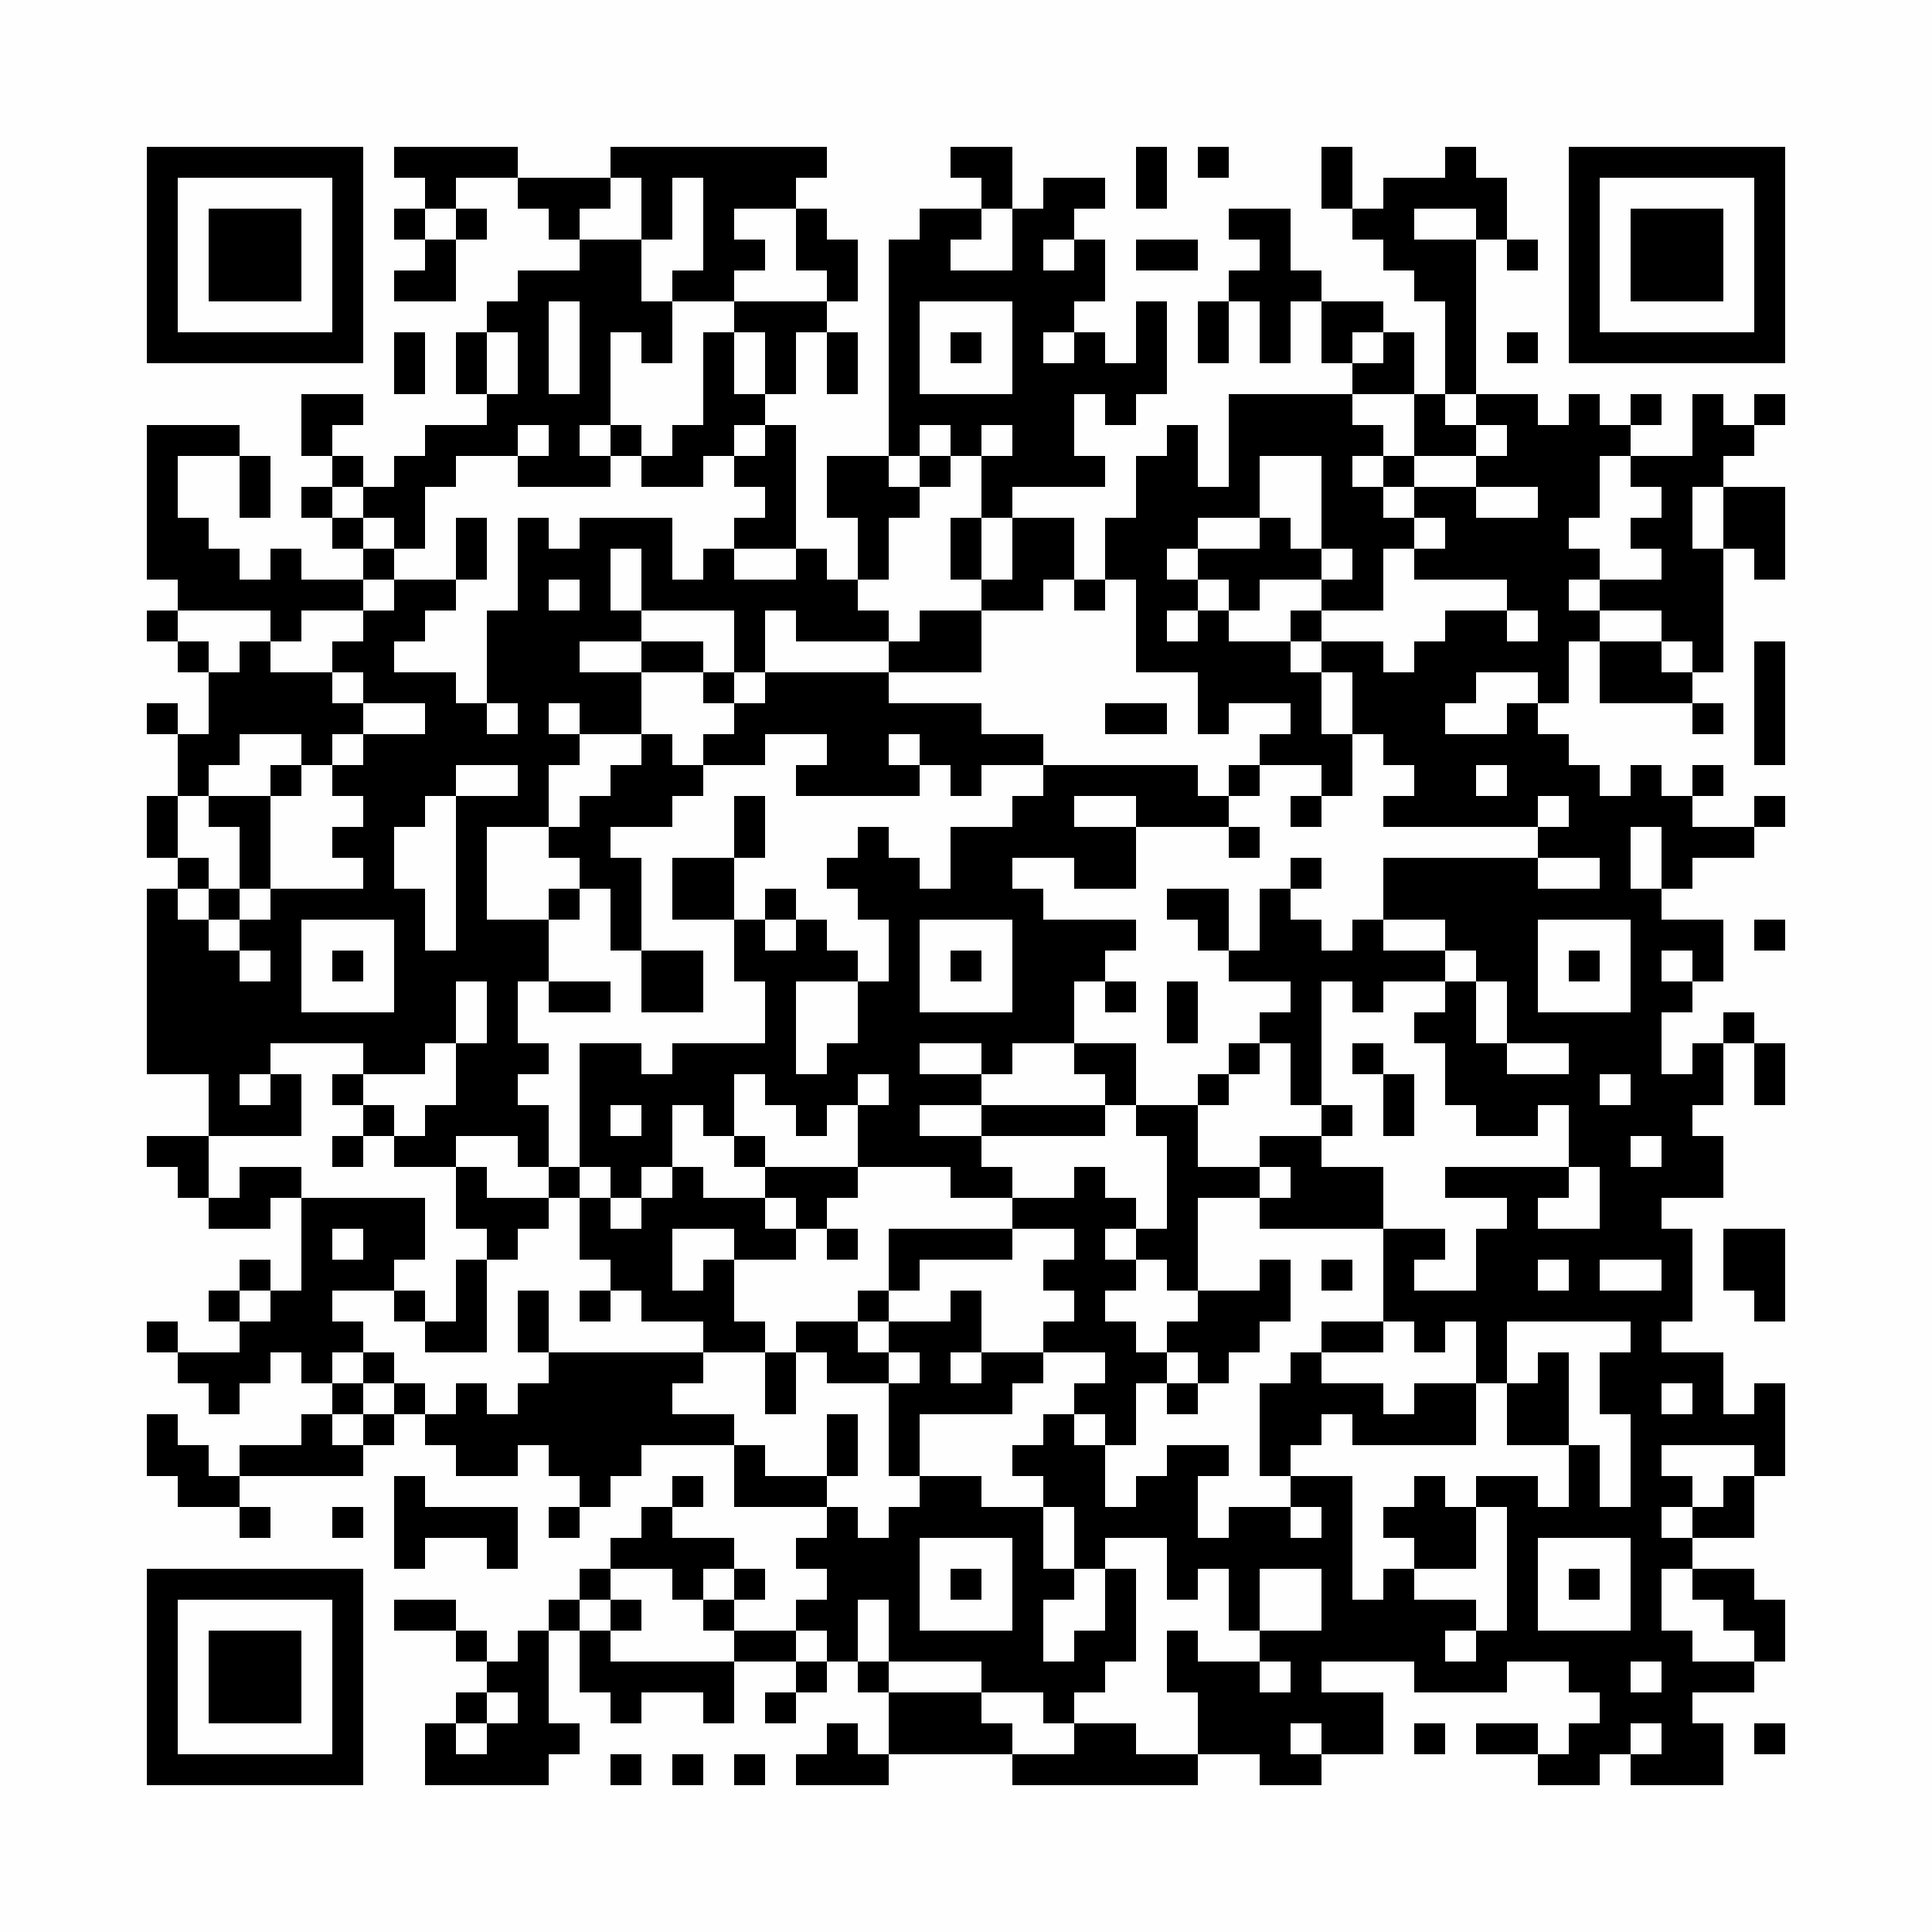 <?xml version="1.0" encoding="UTF-8"?>
<svg xmlns="http://www.w3.org/2000/svg" xmlns:xlink="http://www.w3.org/1999/xlink" version="1.1" width="500px" height="500px" viewBox="0 0 500 500"><defs><rect id="r0" width="8" height="8" fill="#000000"/></defs><rect x="0" y="0" width="500" height="500" fill="#fefefe"/><use x="38" y="38" xlink:href="#r0"/><use x="46" y="38" xlink:href="#r0"/><use x="54" y="38" xlink:href="#r0"/><use x="62" y="38" xlink:href="#r0"/><use x="70" y="38" xlink:href="#r0"/><use x="78" y="38" xlink:href="#r0"/><use x="86" y="38" xlink:href="#r0"/><use x="102" y="38" xlink:href="#r0"/><use x="110" y="38" xlink:href="#r0"/><use x="118" y="38" xlink:href="#r0"/><use x="126" y="38" xlink:href="#r0"/><use x="158" y="38" xlink:href="#r0"/><use x="166" y="38" xlink:href="#r0"/><use x="174" y="38" xlink:href="#r0"/><use x="182" y="38" xlink:href="#r0"/><use x="190" y="38" xlink:href="#r0"/><use x="198" y="38" xlink:href="#r0"/><use x="206" y="38" xlink:href="#r0"/><use x="246" y="38" xlink:href="#r0"/><use x="254" y="38" xlink:href="#r0"/><use x="294" y="38" xlink:href="#r0"/><use x="310" y="38" xlink:href="#r0"/><use x="342" y="38" xlink:href="#r0"/><use x="374" y="38" xlink:href="#r0"/><use x="406" y="38" xlink:href="#r0"/><use x="414" y="38" xlink:href="#r0"/><use x="422" y="38" xlink:href="#r0"/><use x="430" y="38" xlink:href="#r0"/><use x="438" y="38" xlink:href="#r0"/><use x="446" y="38" xlink:href="#r0"/><use x="454" y="38" xlink:href="#r0"/><use x="38" y="46" xlink:href="#r0"/><use x="86" y="46" xlink:href="#r0"/><use x="110" y="46" xlink:href="#r0"/><use x="134" y="46" xlink:href="#r0"/><use x="142" y="46" xlink:href="#r0"/><use x="150" y="46" xlink:href="#r0"/><use x="166" y="46" xlink:href="#r0"/><use x="182" y="46" xlink:href="#r0"/><use x="190" y="46" xlink:href="#r0"/><use x="198" y="46" xlink:href="#r0"/><use x="254" y="46" xlink:href="#r0"/><use x="270" y="46" xlink:href="#r0"/><use x="278" y="46" xlink:href="#r0"/><use x="294" y="46" xlink:href="#r0"/><use x="342" y="46" xlink:href="#r0"/><use x="358" y="46" xlink:href="#r0"/><use x="366" y="46" xlink:href="#r0"/><use x="374" y="46" xlink:href="#r0"/><use x="382" y="46" xlink:href="#r0"/><use x="406" y="46" xlink:href="#r0"/><use x="454" y="46" xlink:href="#r0"/><use x="38" y="54" xlink:href="#r0"/><use x="54" y="54" xlink:href="#r0"/><use x="62" y="54" xlink:href="#r0"/><use x="70" y="54" xlink:href="#r0"/><use x="86" y="54" xlink:href="#r0"/><use x="102" y="54" xlink:href="#r0"/><use x="118" y="54" xlink:href="#r0"/><use x="142" y="54" xlink:href="#r0"/><use x="166" y="54" xlink:href="#r0"/><use x="182" y="54" xlink:href="#r0"/><use x="206" y="54" xlink:href="#r0"/><use x="238" y="54" xlink:href="#r0"/><use x="246" y="54" xlink:href="#r0"/><use x="262" y="54" xlink:href="#r0"/><use x="270" y="54" xlink:href="#r0"/><use x="318" y="54" xlink:href="#r0"/><use x="326" y="54" xlink:href="#r0"/><use x="350" y="54" xlink:href="#r0"/><use x="358" y="54" xlink:href="#r0"/><use x="382" y="54" xlink:href="#r0"/><use x="406" y="54" xlink:href="#r0"/><use x="422" y="54" xlink:href="#r0"/><use x="430" y="54" xlink:href="#r0"/><use x="438" y="54" xlink:href="#r0"/><use x="454" y="54" xlink:href="#r0"/><use x="38" y="62" xlink:href="#r0"/><use x="54" y="62" xlink:href="#r0"/><use x="62" y="62" xlink:href="#r0"/><use x="70" y="62" xlink:href="#r0"/><use x="86" y="62" xlink:href="#r0"/><use x="110" y="62" xlink:href="#r0"/><use x="150" y="62" xlink:href="#r0"/><use x="158" y="62" xlink:href="#r0"/><use x="182" y="62" xlink:href="#r0"/><use x="190" y="62" xlink:href="#r0"/><use x="206" y="62" xlink:href="#r0"/><use x="214" y="62" xlink:href="#r0"/><use x="230" y="62" xlink:href="#r0"/><use x="238" y="62" xlink:href="#r0"/><use x="262" y="62" xlink:href="#r0"/><use x="278" y="62" xlink:href="#r0"/><use x="294" y="62" xlink:href="#r0"/><use x="302" y="62" xlink:href="#r0"/><use x="326" y="62" xlink:href="#r0"/><use x="358" y="62" xlink:href="#r0"/><use x="366" y="62" xlink:href="#r0"/><use x="374" y="62" xlink:href="#r0"/><use x="390" y="62" xlink:href="#r0"/><use x="406" y="62" xlink:href="#r0"/><use x="422" y="62" xlink:href="#r0"/><use x="430" y="62" xlink:href="#r0"/><use x="438" y="62" xlink:href="#r0"/><use x="454" y="62" xlink:href="#r0"/><use x="38" y="70" xlink:href="#r0"/><use x="54" y="70" xlink:href="#r0"/><use x="62" y="70" xlink:href="#r0"/><use x="70" y="70" xlink:href="#r0"/><use x="86" y="70" xlink:href="#r0"/><use x="102" y="70" xlink:href="#r0"/><use x="110" y="70" xlink:href="#r0"/><use x="134" y="70" xlink:href="#r0"/><use x="142" y="70" xlink:href="#r0"/><use x="150" y="70" xlink:href="#r0"/><use x="158" y="70" xlink:href="#r0"/><use x="174" y="70" xlink:href="#r0"/><use x="182" y="70" xlink:href="#r0"/><use x="214" y="70" xlink:href="#r0"/><use x="230" y="70" xlink:href="#r0"/><use x="238" y="70" xlink:href="#r0"/><use x="246" y="70" xlink:href="#r0"/><use x="254" y="70" xlink:href="#r0"/><use x="262" y="70" xlink:href="#r0"/><use x="270" y="70" xlink:href="#r0"/><use x="278" y="70" xlink:href="#r0"/><use x="318" y="70" xlink:href="#r0"/><use x="326" y="70" xlink:href="#r0"/><use x="334" y="70" xlink:href="#r0"/><use x="366" y="70" xlink:href="#r0"/><use x="374" y="70" xlink:href="#r0"/><use x="406" y="70" xlink:href="#r0"/><use x="422" y="70" xlink:href="#r0"/><use x="430" y="70" xlink:href="#r0"/><use x="438" y="70" xlink:href="#r0"/><use x="454" y="70" xlink:href="#r0"/><use x="38" y="78" xlink:href="#r0"/><use x="86" y="78" xlink:href="#r0"/><use x="126" y="78" xlink:href="#r0"/><use x="134" y="78" xlink:href="#r0"/><use x="150" y="78" xlink:href="#r0"/><use x="158" y="78" xlink:href="#r0"/><use x="166" y="78" xlink:href="#r0"/><use x="190" y="78" xlink:href="#r0"/><use x="198" y="78" xlink:href="#r0"/><use x="206" y="78" xlink:href="#r0"/><use x="230" y="78" xlink:href="#r0"/><use x="262" y="78" xlink:href="#r0"/><use x="270" y="78" xlink:href="#r0"/><use x="294" y="78" xlink:href="#r0"/><use x="310" y="78" xlink:href="#r0"/><use x="326" y="78" xlink:href="#r0"/><use x="342" y="78" xlink:href="#r0"/><use x="350" y="78" xlink:href="#r0"/><use x="374" y="78" xlink:href="#r0"/><use x="406" y="78" xlink:href="#r0"/><use x="454" y="78" xlink:href="#r0"/><use x="38" y="86" xlink:href="#r0"/><use x="46" y="86" xlink:href="#r0"/><use x="54" y="86" xlink:href="#r0"/><use x="62" y="86" xlink:href="#r0"/><use x="70" y="86" xlink:href="#r0"/><use x="78" y="86" xlink:href="#r0"/><use x="86" y="86" xlink:href="#r0"/><use x="102" y="86" xlink:href="#r0"/><use x="118" y="86" xlink:href="#r0"/><use x="134" y="86" xlink:href="#r0"/><use x="150" y="86" xlink:href="#r0"/><use x="166" y="86" xlink:href="#r0"/><use x="182" y="86" xlink:href="#r0"/><use x="198" y="86" xlink:href="#r0"/><use x="214" y="86" xlink:href="#r0"/><use x="230" y="86" xlink:href="#r0"/><use x="246" y="86" xlink:href="#r0"/><use x="262" y="86" xlink:href="#r0"/><use x="278" y="86" xlink:href="#r0"/><use x="294" y="86" xlink:href="#r0"/><use x="310" y="86" xlink:href="#r0"/><use x="326" y="86" xlink:href="#r0"/><use x="342" y="86" xlink:href="#r0"/><use x="358" y="86" xlink:href="#r0"/><use x="374" y="86" xlink:href="#r0"/><use x="390" y="86" xlink:href="#r0"/><use x="406" y="86" xlink:href="#r0"/><use x="414" y="86" xlink:href="#r0"/><use x="422" y="86" xlink:href="#r0"/><use x="430" y="86" xlink:href="#r0"/><use x="438" y="86" xlink:href="#r0"/><use x="446" y="86" xlink:href="#r0"/><use x="454" y="86" xlink:href="#r0"/><use x="102" y="94" xlink:href="#r0"/><use x="118" y="94" xlink:href="#r0"/><use x="134" y="94" xlink:href="#r0"/><use x="150" y="94" xlink:href="#r0"/><use x="182" y="94" xlink:href="#r0"/><use x="198" y="94" xlink:href="#r0"/><use x="214" y="94" xlink:href="#r0"/><use x="230" y="94" xlink:href="#r0"/><use x="262" y="94" xlink:href="#r0"/><use x="270" y="94" xlink:href="#r0"/><use x="278" y="94" xlink:href="#r0"/><use x="286" y="94" xlink:href="#r0"/><use x="294" y="94" xlink:href="#r0"/><use x="350" y="94" xlink:href="#r0"/><use x="358" y="94" xlink:href="#r0"/><use x="374" y="94" xlink:href="#r0"/><use x="78" y="102" xlink:href="#r0"/><use x="86" y="102" xlink:href="#r0"/><use x="126" y="102" xlink:href="#r0"/><use x="134" y="102" xlink:href="#r0"/><use x="142" y="102" xlink:href="#r0"/><use x="150" y="102" xlink:href="#r0"/><use x="182" y="102" xlink:href="#r0"/><use x="190" y="102" xlink:href="#r0"/><use x="230" y="102" xlink:href="#r0"/><use x="238" y="102" xlink:href="#r0"/><use x="246" y="102" xlink:href="#r0"/><use x="254" y="102" xlink:href="#r0"/><use x="262" y="102" xlink:href="#r0"/><use x="270" y="102" xlink:href="#r0"/><use x="286" y="102" xlink:href="#r0"/><use x="318" y="102" xlink:href="#r0"/><use x="326" y="102" xlink:href="#r0"/><use x="334" y="102" xlink:href="#r0"/><use x="342" y="102" xlink:href="#r0"/><use x="366" y="102" xlink:href="#r0"/><use x="382" y="102" xlink:href="#r0"/><use x="390" y="102" xlink:href="#r0"/><use x="406" y="102" xlink:href="#r0"/><use x="422" y="102" xlink:href="#r0"/><use x="438" y="102" xlink:href="#r0"/><use x="454" y="102" xlink:href="#r0"/><use x="38" y="110" xlink:href="#r0"/><use x="46" y="110" xlink:href="#r0"/><use x="54" y="110" xlink:href="#r0"/><use x="78" y="110" xlink:href="#r0"/><use x="110" y="110" xlink:href="#r0"/><use x="118" y="110" xlink:href="#r0"/><use x="126" y="110" xlink:href="#r0"/><use x="142" y="110" xlink:href="#r0"/><use x="158" y="110" xlink:href="#r0"/><use x="174" y="110" xlink:href="#r0"/><use x="182" y="110" xlink:href="#r0"/><use x="198" y="110" xlink:href="#r0"/><use x="230" y="110" xlink:href="#r0"/><use x="246" y="110" xlink:href="#r0"/><use x="262" y="110" xlink:href="#r0"/><use x="270" y="110" xlink:href="#r0"/><use x="302" y="110" xlink:href="#r0"/><use x="318" y="110" xlink:href="#r0"/><use x="326" y="110" xlink:href="#r0"/><use x="334" y="110" xlink:href="#r0"/><use x="342" y="110" xlink:href="#r0"/><use x="350" y="110" xlink:href="#r0"/><use x="366" y="110" xlink:href="#r0"/><use x="374" y="110" xlink:href="#r0"/><use x="390" y="110" xlink:href="#r0"/><use x="398" y="110" xlink:href="#r0"/><use x="406" y="110" xlink:href="#r0"/><use x="414" y="110" xlink:href="#r0"/><use x="438" y="110" xlink:href="#r0"/><use x="446" y="110" xlink:href="#r0"/><use x="38" y="118" xlink:href="#r0"/><use x="62" y="118" xlink:href="#r0"/><use x="86" y="118" xlink:href="#r0"/><use x="102" y="118" xlink:href="#r0"/><use x="110" y="118" xlink:href="#r0"/><use x="134" y="118" xlink:href="#r0"/><use x="142" y="118" xlink:href="#r0"/><use x="150" y="118" xlink:href="#r0"/><use x="166" y="118" xlink:href="#r0"/><use x="174" y="118" xlink:href="#r0"/><use x="190" y="118" xlink:href="#r0"/><use x="198" y="118" xlink:href="#r0"/><use x="214" y="118" xlink:href="#r0"/><use x="222" y="118" xlink:href="#r0"/><use x="238" y="118" xlink:href="#r0"/><use x="254" y="118" xlink:href="#r0"/><use x="262" y="118" xlink:href="#r0"/><use x="270" y="118" xlink:href="#r0"/><use x="278" y="118" xlink:href="#r0"/><use x="294" y="118" xlink:href="#r0"/><use x="302" y="118" xlink:href="#r0"/><use x="318" y="118" xlink:href="#r0"/><use x="342" y="118" xlink:href="#r0"/><use x="358" y="118" xlink:href="#r0"/><use x="382" y="118" xlink:href="#r0"/><use x="390" y="118" xlink:href="#r0"/><use x="398" y="118" xlink:href="#r0"/><use x="406" y="118" xlink:href="#r0"/><use x="422" y="118" xlink:href="#r0"/><use x="430" y="118" xlink:href="#r0"/><use x="438" y="118" xlink:href="#r0"/><use x="38" y="126" xlink:href="#r0"/><use x="62" y="126" xlink:href="#r0"/><use x="78" y="126" xlink:href="#r0"/><use x="94" y="126" xlink:href="#r0"/><use x="102" y="126" xlink:href="#r0"/><use x="198" y="126" xlink:href="#r0"/><use x="214" y="126" xlink:href="#r0"/><use x="222" y="126" xlink:href="#r0"/><use x="230" y="126" xlink:href="#r0"/><use x="254" y="126" xlink:href="#r0"/><use x="294" y="126" xlink:href="#r0"/><use x="302" y="126" xlink:href="#r0"/><use x="310" y="126" xlink:href="#r0"/><use x="318" y="126" xlink:href="#r0"/><use x="342" y="126" xlink:href="#r0"/><use x="350" y="126" xlink:href="#r0"/><use x="366" y="126" xlink:href="#r0"/><use x="374" y="126" xlink:href="#r0"/><use x="398" y="126" xlink:href="#r0"/><use x="406" y="126" xlink:href="#r0"/><use x="430" y="126" xlink:href="#r0"/><use x="446" y="126" xlink:href="#r0"/><use x="454" y="126" xlink:href="#r0"/><use x="38" y="134" xlink:href="#r0"/><use x="46" y="134" xlink:href="#r0"/><use x="86" y="134" xlink:href="#r0"/><use x="102" y="134" xlink:href="#r0"/><use x="118" y="134" xlink:href="#r0"/><use x="134" y="134" xlink:href="#r0"/><use x="150" y="134" xlink:href="#r0"/><use x="158" y="134" xlink:href="#r0"/><use x="166" y="134" xlink:href="#r0"/><use x="190" y="134" xlink:href="#r0"/><use x="198" y="134" xlink:href="#r0"/><use x="222" y="134" xlink:href="#r0"/><use x="246" y="134" xlink:href="#r0"/><use x="262" y="134" xlink:href="#r0"/><use x="270" y="134" xlink:href="#r0"/><use x="286" y="134" xlink:href="#r0"/><use x="294" y="134" xlink:href="#r0"/><use x="302" y="134" xlink:href="#r0"/><use x="326" y="134" xlink:href="#r0"/><use x="342" y="134" xlink:href="#r0"/><use x="350" y="134" xlink:href="#r0"/><use x="358" y="134" xlink:href="#r0"/><use x="374" y="134" xlink:href="#r0"/><use x="382" y="134" xlink:href="#r0"/><use x="390" y="134" xlink:href="#r0"/><use x="398" y="134" xlink:href="#r0"/><use x="422" y="134" xlink:href="#r0"/><use x="430" y="134" xlink:href="#r0"/><use x="446" y="134" xlink:href="#r0"/><use x="454" y="134" xlink:href="#r0"/><use x="38" y="142" xlink:href="#r0"/><use x="46" y="142" xlink:href="#r0"/><use x="54" y="142" xlink:href="#r0"/><use x="70" y="142" xlink:href="#r0"/><use x="94" y="142" xlink:href="#r0"/><use x="118" y="142" xlink:href="#r0"/><use x="134" y="142" xlink:href="#r0"/><use x="142" y="142" xlink:href="#r0"/><use x="150" y="142" xlink:href="#r0"/><use x="166" y="142" xlink:href="#r0"/><use x="182" y="142" xlink:href="#r0"/><use x="206" y="142" xlink:href="#r0"/><use x="222" y="142" xlink:href="#r0"/><use x="246" y="142" xlink:href="#r0"/><use x="262" y="142" xlink:href="#r0"/><use x="270" y="142" xlink:href="#r0"/><use x="286" y="142" xlink:href="#r0"/><use x="294" y="142" xlink:href="#r0"/><use x="310" y="142" xlink:href="#r0"/><use x="318" y="142" xlink:href="#r0"/><use x="326" y="142" xlink:href="#r0"/><use x="334" y="142" xlink:href="#r0"/><use x="350" y="142" xlink:href="#r0"/><use x="366" y="142" xlink:href="#r0"/><use x="374" y="142" xlink:href="#r0"/><use x="382" y="142" xlink:href="#r0"/><use x="390" y="142" xlink:href="#r0"/><use x="398" y="142" xlink:href="#r0"/><use x="406" y="142" xlink:href="#r0"/><use x="430" y="142" xlink:href="#r0"/><use x="438" y="142" xlink:href="#r0"/><use x="454" y="142" xlink:href="#r0"/><use x="46" y="150" xlink:href="#r0"/><use x="54" y="150" xlink:href="#r0"/><use x="62" y="150" xlink:href="#r0"/><use x="70" y="150" xlink:href="#r0"/><use x="78" y="150" xlink:href="#r0"/><use x="86" y="150" xlink:href="#r0"/><use x="102" y="150" xlink:href="#r0"/><use x="110" y="150" xlink:href="#r0"/><use x="134" y="150" xlink:href="#r0"/><use x="150" y="150" xlink:href="#r0"/><use x="166" y="150" xlink:href="#r0"/><use x="174" y="150" xlink:href="#r0"/><use x="182" y="150" xlink:href="#r0"/><use x="190" y="150" xlink:href="#r0"/><use x="198" y="150" xlink:href="#r0"/><use x="206" y="150" xlink:href="#r0"/><use x="214" y="150" xlink:href="#r0"/><use x="254" y="150" xlink:href="#r0"/><use x="262" y="150" xlink:href="#r0"/><use x="278" y="150" xlink:href="#r0"/><use x="294" y="150" xlink:href="#r0"/><use x="302" y="150" xlink:href="#r0"/><use x="318" y="150" xlink:href="#r0"/><use x="342" y="150" xlink:href="#r0"/><use x="350" y="150" xlink:href="#r0"/><use x="390" y="150" xlink:href="#r0"/><use x="398" y="150" xlink:href="#r0"/><use x="414" y="150" xlink:href="#r0"/><use x="422" y="150" xlink:href="#r0"/><use x="430" y="150" xlink:href="#r0"/><use x="438" y="150" xlink:href="#r0"/><use x="38" y="158" xlink:href="#r0"/><use x="70" y="158" xlink:href="#r0"/><use x="94" y="158" xlink:href="#r0"/><use x="102" y="158" xlink:href="#r0"/><use x="126" y="158" xlink:href="#r0"/><use x="134" y="158" xlink:href="#r0"/><use x="142" y="158" xlink:href="#r0"/><use x="150" y="158" xlink:href="#r0"/><use x="158" y="158" xlink:href="#r0"/><use x="190" y="158" xlink:href="#r0"/><use x="206" y="158" xlink:href="#r0"/><use x="214" y="158" xlink:href="#r0"/><use x="222" y="158" xlink:href="#r0"/><use x="238" y="158" xlink:href="#r0"/><use x="246" y="158" xlink:href="#r0"/><use x="294" y="158" xlink:href="#r0"/><use x="310" y="158" xlink:href="#r0"/><use x="334" y="158" xlink:href="#r0"/><use x="374" y="158" xlink:href="#r0"/><use x="382" y="158" xlink:href="#r0"/><use x="398" y="158" xlink:href="#r0"/><use x="406" y="158" xlink:href="#r0"/><use x="430" y="158" xlink:href="#r0"/><use x="438" y="158" xlink:href="#r0"/><use x="46" y="166" xlink:href="#r0"/><use x="62" y="166" xlink:href="#r0"/><use x="86" y="166" xlink:href="#r0"/><use x="94" y="166" xlink:href="#r0"/><use x="126" y="166" xlink:href="#r0"/><use x="134" y="166" xlink:href="#r0"/><use x="142" y="166" xlink:href="#r0"/><use x="166" y="166" xlink:href="#r0"/><use x="174" y="166" xlink:href="#r0"/><use x="190" y="166" xlink:href="#r0"/><use x="230" y="166" xlink:href="#r0"/><use x="238" y="166" xlink:href="#r0"/><use x="246" y="166" xlink:href="#r0"/><use x="294" y="166" xlink:href="#r0"/><use x="302" y="166" xlink:href="#r0"/><use x="310" y="166" xlink:href="#r0"/><use x="318" y="166" xlink:href="#r0"/><use x="326" y="166" xlink:href="#r0"/><use x="342" y="166" xlink:href="#r0"/><use x="350" y="166" xlink:href="#r0"/><use x="366" y="166" xlink:href="#r0"/><use x="374" y="166" xlink:href="#r0"/><use x="382" y="166" xlink:href="#r0"/><use x="390" y="166" xlink:href="#r0"/><use x="398" y="166" xlink:href="#r0"/><use x="414" y="166" xlink:href="#r0"/><use x="422" y="166" xlink:href="#r0"/><use x="438" y="166" xlink:href="#r0"/><use x="454" y="166" xlink:href="#r0"/><use x="54" y="174" xlink:href="#r0"/><use x="62" y="174" xlink:href="#r0"/><use x="70" y="174" xlink:href="#r0"/><use x="78" y="174" xlink:href="#r0"/><use x="94" y="174" xlink:href="#r0"/><use x="102" y="174" xlink:href="#r0"/><use x="110" y="174" xlink:href="#r0"/><use x="126" y="174" xlink:href="#r0"/><use x="134" y="174" xlink:href="#r0"/><use x="142" y="174" xlink:href="#r0"/><use x="150" y="174" xlink:href="#r0"/><use x="158" y="174" xlink:href="#r0"/><use x="182" y="174" xlink:href="#r0"/><use x="198" y="174" xlink:href="#r0"/><use x="206" y="174" xlink:href="#r0"/><use x="214" y="174" xlink:href="#r0"/><use x="222" y="174" xlink:href="#r0"/><use x="310" y="174" xlink:href="#r0"/><use x="318" y="174" xlink:href="#r0"/><use x="326" y="174" xlink:href="#r0"/><use x="334" y="174" xlink:href="#r0"/><use x="350" y="174" xlink:href="#r0"/><use x="358" y="174" xlink:href="#r0"/><use x="366" y="174" xlink:href="#r0"/><use x="374" y="174" xlink:href="#r0"/><use x="398" y="174" xlink:href="#r0"/><use x="414" y="174" xlink:href="#r0"/><use x="422" y="174" xlink:href="#r0"/><use x="430" y="174" xlink:href="#r0"/><use x="454" y="174" xlink:href="#r0"/><use x="38" y="182" xlink:href="#r0"/><use x="54" y="182" xlink:href="#r0"/><use x="62" y="182" xlink:href="#r0"/><use x="70" y="182" xlink:href="#r0"/><use x="78" y="182" xlink:href="#r0"/><use x="86" y="182" xlink:href="#r0"/><use x="110" y="182" xlink:href="#r0"/><use x="118" y="182" xlink:href="#r0"/><use x="134" y="182" xlink:href="#r0"/><use x="150" y="182" xlink:href="#r0"/><use x="158" y="182" xlink:href="#r0"/><use x="190" y="182" xlink:href="#r0"/><use x="198" y="182" xlink:href="#r0"/><use x="206" y="182" xlink:href="#r0"/><use x="214" y="182" xlink:href="#r0"/><use x="222" y="182" xlink:href="#r0"/><use x="230" y="182" xlink:href="#r0"/><use x="238" y="182" xlink:href="#r0"/><use x="246" y="182" xlink:href="#r0"/><use x="286" y="182" xlink:href="#r0"/><use x="294" y="182" xlink:href="#r0"/><use x="310" y="182" xlink:href="#r0"/><use x="334" y="182" xlink:href="#r0"/><use x="350" y="182" xlink:href="#r0"/><use x="358" y="182" xlink:href="#r0"/><use x="366" y="182" xlink:href="#r0"/><use x="390" y="182" xlink:href="#r0"/><use x="438" y="182" xlink:href="#r0"/><use x="454" y="182" xlink:href="#r0"/><use x="46" y="190" xlink:href="#r0"/><use x="54" y="190" xlink:href="#r0"/><use x="78" y="190" xlink:href="#r0"/><use x="94" y="190" xlink:href="#r0"/><use x="102" y="190" xlink:href="#r0"/><use x="110" y="190" xlink:href="#r0"/><use x="118" y="190" xlink:href="#r0"/><use x="126" y="190" xlink:href="#r0"/><use x="134" y="190" xlink:href="#r0"/><use x="142" y="190" xlink:href="#r0"/><use x="166" y="190" xlink:href="#r0"/><use x="182" y="190" xlink:href="#r0"/><use x="190" y="190" xlink:href="#r0"/><use x="214" y="190" xlink:href="#r0"/><use x="222" y="190" xlink:href="#r0"/><use x="238" y="190" xlink:href="#r0"/><use x="246" y="190" xlink:href="#r0"/><use x="254" y="190" xlink:href="#r0"/><use x="262" y="190" xlink:href="#r0"/><use x="326" y="190" xlink:href="#r0"/><use x="334" y="190" xlink:href="#r0"/><use x="342" y="190" xlink:href="#r0"/><use x="358" y="190" xlink:href="#r0"/><use x="366" y="190" xlink:href="#r0"/><use x="374" y="190" xlink:href="#r0"/><use x="382" y="190" xlink:href="#r0"/><use x="390" y="190" xlink:href="#r0"/><use x="398" y="190" xlink:href="#r0"/><use x="454" y="190" xlink:href="#r0"/><use x="46" y="198" xlink:href="#r0"/><use x="70" y="198" xlink:href="#r0"/><use x="86" y="198" xlink:href="#r0"/><use x="94" y="198" xlink:href="#r0"/><use x="102" y="198" xlink:href="#r0"/><use x="110" y="198" xlink:href="#r0"/><use x="134" y="198" xlink:href="#r0"/><use x="158" y="198" xlink:href="#r0"/><use x="166" y="198" xlink:href="#r0"/><use x="174" y="198" xlink:href="#r0"/><use x="206" y="198" xlink:href="#r0"/><use x="214" y="198" xlink:href="#r0"/><use x="222" y="198" xlink:href="#r0"/><use x="230" y="198" xlink:href="#r0"/><use x="246" y="198" xlink:href="#r0"/><use x="270" y="198" xlink:href="#r0"/><use x="278" y="198" xlink:href="#r0"/><use x="286" y="198" xlink:href="#r0"/><use x="294" y="198" xlink:href="#r0"/><use x="302" y="198" xlink:href="#r0"/><use x="318" y="198" xlink:href="#r0"/><use x="342" y="198" xlink:href="#r0"/><use x="366" y="198" xlink:href="#r0"/><use x="374" y="198" xlink:href="#r0"/><use x="390" y="198" xlink:href="#r0"/><use x="398" y="198" xlink:href="#r0"/><use x="406" y="198" xlink:href="#r0"/><use x="422" y="198" xlink:href="#r0"/><use x="438" y="198" xlink:href="#r0"/><use x="38" y="206" xlink:href="#r0"/><use x="54" y="206" xlink:href="#r0"/><use x="62" y="206" xlink:href="#r0"/><use x="94" y="206" xlink:href="#r0"/><use x="102" y="206" xlink:href="#r0"/><use x="118" y="206" xlink:href="#r0"/><use x="126" y="206" xlink:href="#r0"/><use x="134" y="206" xlink:href="#r0"/><use x="150" y="206" xlink:href="#r0"/><use x="158" y="206" xlink:href="#r0"/><use x="166" y="206" xlink:href="#r0"/><use x="190" y="206" xlink:href="#r0"/><use x="262" y="206" xlink:href="#r0"/><use x="270" y="206" xlink:href="#r0"/><use x="294" y="206" xlink:href="#r0"/><use x="302" y="206" xlink:href="#r0"/><use x="310" y="206" xlink:href="#r0"/><use x="334" y="206" xlink:href="#r0"/><use x="358" y="206" xlink:href="#r0"/><use x="366" y="206" xlink:href="#r0"/><use x="374" y="206" xlink:href="#r0"/><use x="382" y="206" xlink:href="#r0"/><use x="390" y="206" xlink:href="#r0"/><use x="406" y="206" xlink:href="#r0"/><use x="414" y="206" xlink:href="#r0"/><use x="422" y="206" xlink:href="#r0"/><use x="430" y="206" xlink:href="#r0"/><use x="454" y="206" xlink:href="#r0"/><use x="38" y="214" xlink:href="#r0"/><use x="62" y="214" xlink:href="#r0"/><use x="86" y="214" xlink:href="#r0"/><use x="94" y="214" xlink:href="#r0"/><use x="118" y="214" xlink:href="#r0"/><use x="142" y="214" xlink:href="#r0"/><use x="150" y="214" xlink:href="#r0"/><use x="190" y="214" xlink:href="#r0"/><use x="222" y="214" xlink:href="#r0"/><use x="246" y="214" xlink:href="#r0"/><use x="254" y="214" xlink:href="#r0"/><use x="262" y="214" xlink:href="#r0"/><use x="270" y="214" xlink:href="#r0"/><use x="278" y="214" xlink:href="#r0"/><use x="286" y="214" xlink:href="#r0"/><use x="318" y="214" xlink:href="#r0"/><use x="398" y="214" xlink:href="#r0"/><use x="406" y="214" xlink:href="#r0"/><use x="414" y="214" xlink:href="#r0"/><use x="430" y="214" xlink:href="#r0"/><use x="438" y="214" xlink:href="#r0"/><use x="446" y="214" xlink:href="#r0"/><use x="46" y="222" xlink:href="#r0"/><use x="62" y="222" xlink:href="#r0"/><use x="94" y="222" xlink:href="#r0"/><use x="118" y="222" xlink:href="#r0"/><use x="150" y="222" xlink:href="#r0"/><use x="158" y="222" xlink:href="#r0"/><use x="174" y="222" xlink:href="#r0"/><use x="182" y="222" xlink:href="#r0"/><use x="214" y="222" xlink:href="#r0"/><use x="222" y="222" xlink:href="#r0"/><use x="230" y="222" xlink:href="#r0"/><use x="246" y="222" xlink:href="#r0"/><use x="254" y="222" xlink:href="#r0"/><use x="278" y="222" xlink:href="#r0"/><use x="286" y="222" xlink:href="#r0"/><use x="334" y="222" xlink:href="#r0"/><use x="358" y="222" xlink:href="#r0"/><use x="366" y="222" xlink:href="#r0"/><use x="374" y="222" xlink:href="#r0"/><use x="382" y="222" xlink:href="#r0"/><use x="390" y="222" xlink:href="#r0"/><use x="414" y="222" xlink:href="#r0"/><use x="430" y="222" xlink:href="#r0"/><use x="38" y="230" xlink:href="#r0"/><use x="54" y="230" xlink:href="#r0"/><use x="70" y="230" xlink:href="#r0"/><use x="78" y="230" xlink:href="#r0"/><use x="86" y="230" xlink:href="#r0"/><use x="94" y="230" xlink:href="#r0"/><use x="102" y="230" xlink:href="#r0"/><use x="118" y="230" xlink:href="#r0"/><use x="142" y="230" xlink:href="#r0"/><use x="158" y="230" xlink:href="#r0"/><use x="174" y="230" xlink:href="#r0"/><use x="182" y="230" xlink:href="#r0"/><use x="198" y="230" xlink:href="#r0"/><use x="222" y="230" xlink:href="#r0"/><use x="230" y="230" xlink:href="#r0"/><use x="238" y="230" xlink:href="#r0"/><use x="246" y="230" xlink:href="#r0"/><use x="254" y="230" xlink:href="#r0"/><use x="262" y="230" xlink:href="#r0"/><use x="302" y="230" xlink:href="#r0"/><use x="310" y="230" xlink:href="#r0"/><use x="326" y="230" xlink:href="#r0"/><use x="358" y="230" xlink:href="#r0"/><use x="366" y="230" xlink:href="#r0"/><use x="374" y="230" xlink:href="#r0"/><use x="382" y="230" xlink:href="#r0"/><use x="390" y="230" xlink:href="#r0"/><use x="398" y="230" xlink:href="#r0"/><use x="406" y="230" xlink:href="#r0"/><use x="414" y="230" xlink:href="#r0"/><use x="422" y="230" xlink:href="#r0"/><use x="38" y="238" xlink:href="#r0"/><use x="46" y="238" xlink:href="#r0"/><use x="62" y="238" xlink:href="#r0"/><use x="70" y="238" xlink:href="#r0"/><use x="102" y="238" xlink:href="#r0"/><use x="118" y="238" xlink:href="#r0"/><use x="126" y="238" xlink:href="#r0"/><use x="134" y="238" xlink:href="#r0"/><use x="158" y="238" xlink:href="#r0"/><use x="190" y="238" xlink:href="#r0"/><use x="206" y="238" xlink:href="#r0"/><use x="230" y="238" xlink:href="#r0"/><use x="262" y="238" xlink:href="#r0"/><use x="270" y="238" xlink:href="#r0"/><use x="278" y="238" xlink:href="#r0"/><use x="286" y="238" xlink:href="#r0"/><use x="310" y="238" xlink:href="#r0"/><use x="326" y="238" xlink:href="#r0"/><use x="334" y="238" xlink:href="#r0"/><use x="350" y="238" xlink:href="#r0"/><use x="374" y="238" xlink:href="#r0"/><use x="382" y="238" xlink:href="#r0"/><use x="390" y="238" xlink:href="#r0"/><use x="422" y="238" xlink:href="#r0"/><use x="430" y="238" xlink:href="#r0"/><use x="438" y="238" xlink:href="#r0"/><use x="454" y="238" xlink:href="#r0"/><use x="38" y="246" xlink:href="#r0"/><use x="46" y="246" xlink:href="#r0"/><use x="54" y="246" xlink:href="#r0"/><use x="70" y="246" xlink:href="#r0"/><use x="86" y="246" xlink:href="#r0"/><use x="102" y="246" xlink:href="#r0"/><use x="110" y="246" xlink:href="#r0"/><use x="118" y="246" xlink:href="#r0"/><use x="126" y="246" xlink:href="#r0"/><use x="134" y="246" xlink:href="#r0"/><use x="166" y="246" xlink:href="#r0"/><use x="174" y="246" xlink:href="#r0"/><use x="190" y="246" xlink:href="#r0"/><use x="198" y="246" xlink:href="#r0"/><use x="206" y="246" xlink:href="#r0"/><use x="214" y="246" xlink:href="#r0"/><use x="230" y="246" xlink:href="#r0"/><use x="246" y="246" xlink:href="#r0"/><use x="262" y="246" xlink:href="#r0"/><use x="270" y="246" xlink:href="#r0"/><use x="278" y="246" xlink:href="#r0"/><use x="318" y="246" xlink:href="#r0"/><use x="326" y="246" xlink:href="#r0"/><use x="334" y="246" xlink:href="#r0"/><use x="342" y="246" xlink:href="#r0"/><use x="350" y="246" xlink:href="#r0"/><use x="358" y="246" xlink:href="#r0"/><use x="366" y="246" xlink:href="#r0"/><use x="382" y="246" xlink:href="#r0"/><use x="390" y="246" xlink:href="#r0"/><use x="406" y="246" xlink:href="#r0"/><use x="422" y="246" xlink:href="#r0"/><use x="438" y="246" xlink:href="#r0"/><use x="38" y="254" xlink:href="#r0"/><use x="46" y="254" xlink:href="#r0"/><use x="54" y="254" xlink:href="#r0"/><use x="62" y="254" xlink:href="#r0"/><use x="70" y="254" xlink:href="#r0"/><use x="102" y="254" xlink:href="#r0"/><use x="110" y="254" xlink:href="#r0"/><use x="126" y="254" xlink:href="#r0"/><use x="142" y="254" xlink:href="#r0"/><use x="150" y="254" xlink:href="#r0"/><use x="166" y="254" xlink:href="#r0"/><use x="174" y="254" xlink:href="#r0"/><use x="198" y="254" xlink:href="#r0"/><use x="222" y="254" xlink:href="#r0"/><use x="230" y="254" xlink:href="#r0"/><use x="262" y="254" xlink:href="#r0"/><use x="270" y="254" xlink:href="#r0"/><use x="286" y="254" xlink:href="#r0"/><use x="302" y="254" xlink:href="#r0"/><use x="334" y="254" xlink:href="#r0"/><use x="350" y="254" xlink:href="#r0"/><use x="374" y="254" xlink:href="#r0"/><use x="390" y="254" xlink:href="#r0"/><use x="422" y="254" xlink:href="#r0"/><use x="430" y="254" xlink:href="#r0"/><use x="38" y="262" xlink:href="#r0"/><use x="46" y="262" xlink:href="#r0"/><use x="54" y="262" xlink:href="#r0"/><use x="62" y="262" xlink:href="#r0"/><use x="70" y="262" xlink:href="#r0"/><use x="78" y="262" xlink:href="#r0"/><use x="86" y="262" xlink:href="#r0"/><use x="94" y="262" xlink:href="#r0"/><use x="102" y="262" xlink:href="#r0"/><use x="110" y="262" xlink:href="#r0"/><use x="126" y="262" xlink:href="#r0"/><use x="198" y="262" xlink:href="#r0"/><use x="222" y="262" xlink:href="#r0"/><use x="230" y="262" xlink:href="#r0"/><use x="238" y="262" xlink:href="#r0"/><use x="246" y="262" xlink:href="#r0"/><use x="254" y="262" xlink:href="#r0"/><use x="262" y="262" xlink:href="#r0"/><use x="270" y="262" xlink:href="#r0"/><use x="302" y="262" xlink:href="#r0"/><use x="326" y="262" xlink:href="#r0"/><use x="334" y="262" xlink:href="#r0"/><use x="366" y="262" xlink:href="#r0"/><use x="374" y="262" xlink:href="#r0"/><use x="390" y="262" xlink:href="#r0"/><use x="398" y="262" xlink:href="#r0"/><use x="406" y="262" xlink:href="#r0"/><use x="414" y="262" xlink:href="#r0"/><use x="422" y="262" xlink:href="#r0"/><use x="446" y="262" xlink:href="#r0"/><use x="38" y="270" xlink:href="#r0"/><use x="46" y="270" xlink:href="#r0"/><use x="54" y="270" xlink:href="#r0"/><use x="62" y="270" xlink:href="#r0"/><use x="94" y="270" xlink:href="#r0"/><use x="102" y="270" xlink:href="#r0"/><use x="118" y="270" xlink:href="#r0"/><use x="126" y="270" xlink:href="#r0"/><use x="134" y="270" xlink:href="#r0"/><use x="150" y="270" xlink:href="#r0"/><use x="158" y="270" xlink:href="#r0"/><use x="174" y="270" xlink:href="#r0"/><use x="182" y="270" xlink:href="#r0"/><use x="190" y="270" xlink:href="#r0"/><use x="198" y="270" xlink:href="#r0"/><use x="214" y="270" xlink:href="#r0"/><use x="222" y="270" xlink:href="#r0"/><use x="230" y="270" xlink:href="#r0"/><use x="254" y="270" xlink:href="#r0"/><use x="278" y="270" xlink:href="#r0"/><use x="286" y="270" xlink:href="#r0"/><use x="318" y="270" xlink:href="#r0"/><use x="334" y="270" xlink:href="#r0"/><use x="350" y="270" xlink:href="#r0"/><use x="374" y="270" xlink:href="#r0"/><use x="382" y="270" xlink:href="#r0"/><use x="406" y="270" xlink:href="#r0"/><use x="414" y="270" xlink:href="#r0"/><use x="422" y="270" xlink:href="#r0"/><use x="438" y="270" xlink:href="#r0"/><use x="454" y="270" xlink:href="#r0"/><use x="54" y="278" xlink:href="#r0"/><use x="70" y="278" xlink:href="#r0"/><use x="86" y="278" xlink:href="#r0"/><use x="118" y="278" xlink:href="#r0"/><use x="126" y="278" xlink:href="#r0"/><use x="150" y="278" xlink:href="#r0"/><use x="158" y="278" xlink:href="#r0"/><use x="166" y="278" xlink:href="#r0"/><use x="174" y="278" xlink:href="#r0"/><use x="182" y="278" xlink:href="#r0"/><use x="198" y="278" xlink:href="#r0"/><use x="206" y="278" xlink:href="#r0"/><use x="214" y="278" xlink:href="#r0"/><use x="230" y="278" xlink:href="#r0"/><use x="238" y="278" xlink:href="#r0"/><use x="246" y="278" xlink:href="#r0"/><use x="286" y="278" xlink:href="#r0"/><use x="310" y="278" xlink:href="#r0"/><use x="334" y="278" xlink:href="#r0"/><use x="358" y="278" xlink:href="#r0"/><use x="374" y="278" xlink:href="#r0"/><use x="382" y="278" xlink:href="#r0"/><use x="390" y="278" xlink:href="#r0"/><use x="398" y="278" xlink:href="#r0"/><use x="406" y="278" xlink:href="#r0"/><use x="422" y="278" xlink:href="#r0"/><use x="430" y="278" xlink:href="#r0"/><use x="438" y="278" xlink:href="#r0"/><use x="454" y="278" xlink:href="#r0"/><use x="54" y="286" xlink:href="#r0"/><use x="62" y="286" xlink:href="#r0"/><use x="70" y="286" xlink:href="#r0"/><use x="94" y="286" xlink:href="#r0"/><use x="110" y="286" xlink:href="#r0"/><use x="118" y="286" xlink:href="#r0"/><use x="126" y="286" xlink:href="#r0"/><use x="134" y="286" xlink:href="#r0"/><use x="150" y="286" xlink:href="#r0"/><use x="166" y="286" xlink:href="#r0"/><use x="182" y="286" xlink:href="#r0"/><use x="206" y="286" xlink:href="#r0"/><use x="222" y="286" xlink:href="#r0"/><use x="230" y="286" xlink:href="#r0"/><use x="254" y="286" xlink:href="#r0"/><use x="262" y="286" xlink:href="#r0"/><use x="270" y="286" xlink:href="#r0"/><use x="278" y="286" xlink:href="#r0"/><use x="294" y="286" xlink:href="#r0"/><use x="302" y="286" xlink:href="#r0"/><use x="342" y="286" xlink:href="#r0"/><use x="358" y="286" xlink:href="#r0"/><use x="382" y="286" xlink:href="#r0"/><use x="390" y="286" xlink:href="#r0"/><use x="406" y="286" xlink:href="#r0"/><use x="414" y="286" xlink:href="#r0"/><use x="422" y="286" xlink:href="#r0"/><use x="430" y="286" xlink:href="#r0"/><use x="38" y="294" xlink:href="#r0"/><use x="46" y="294" xlink:href="#r0"/><use x="86" y="294" xlink:href="#r0"/><use x="102" y="294" xlink:href="#r0"/><use x="110" y="294" xlink:href="#r0"/><use x="134" y="294" xlink:href="#r0"/><use x="150" y="294" xlink:href="#r0"/><use x="158" y="294" xlink:href="#r0"/><use x="166" y="294" xlink:href="#r0"/><use x="190" y="294" xlink:href="#r0"/><use x="222" y="294" xlink:href="#r0"/><use x="230" y="294" xlink:href="#r0"/><use x="238" y="294" xlink:href="#r0"/><use x="246" y="294" xlink:href="#r0"/><use x="302" y="294" xlink:href="#r0"/><use x="326" y="294" xlink:href="#r0"/><use x="334" y="294" xlink:href="#r0"/><use x="406" y="294" xlink:href="#r0"/><use x="414" y="294" xlink:href="#r0"/><use x="430" y="294" xlink:href="#r0"/><use x="438" y="294" xlink:href="#r0"/><use x="46" y="302" xlink:href="#r0"/><use x="62" y="302" xlink:href="#r0"/><use x="70" y="302" xlink:href="#r0"/><use x="118" y="302" xlink:href="#r0"/><use x="142" y="302" xlink:href="#r0"/><use x="158" y="302" xlink:href="#r0"/><use x="174" y="302" xlink:href="#r0"/><use x="198" y="302" xlink:href="#r0"/><use x="206" y="302" xlink:href="#r0"/><use x="214" y="302" xlink:href="#r0"/><use x="246" y="302" xlink:href="#r0"/><use x="254" y="302" xlink:href="#r0"/><use x="278" y="302" xlink:href="#r0"/><use x="302" y="302" xlink:href="#r0"/><use x="310" y="302" xlink:href="#r0"/><use x="318" y="302" xlink:href="#r0"/><use x="334" y="302" xlink:href="#r0"/><use x="342" y="302" xlink:href="#r0"/><use x="350" y="302" xlink:href="#r0"/><use x="374" y="302" xlink:href="#r0"/><use x="382" y="302" xlink:href="#r0"/><use x="390" y="302" xlink:href="#r0"/><use x="398" y="302" xlink:href="#r0"/><use x="414" y="302" xlink:href="#r0"/><use x="422" y="302" xlink:href="#r0"/><use x="430" y="302" xlink:href="#r0"/><use x="438" y="302" xlink:href="#r0"/><use x="54" y="310" xlink:href="#r0"/><use x="62" y="310" xlink:href="#r0"/><use x="78" y="310" xlink:href="#r0"/><use x="86" y="310" xlink:href="#r0"/><use x="94" y="310" xlink:href="#r0"/><use x="102" y="310" xlink:href="#r0"/><use x="118" y="310" xlink:href="#r0"/><use x="126" y="310" xlink:href="#r0"/><use x="134" y="310" xlink:href="#r0"/><use x="150" y="310" xlink:href="#r0"/><use x="166" y="310" xlink:href="#r0"/><use x="174" y="310" xlink:href="#r0"/><use x="182" y="310" xlink:href="#r0"/><use x="190" y="310" xlink:href="#r0"/><use x="206" y="310" xlink:href="#r0"/><use x="262" y="310" xlink:href="#r0"/><use x="270" y="310" xlink:href="#r0"/><use x="278" y="310" xlink:href="#r0"/><use x="286" y="310" xlink:href="#r0"/><use x="302" y="310" xlink:href="#r0"/><use x="326" y="310" xlink:href="#r0"/><use x="334" y="310" xlink:href="#r0"/><use x="342" y="310" xlink:href="#r0"/><use x="350" y="310" xlink:href="#r0"/><use x="390" y="310" xlink:href="#r0"/><use x="414" y="310" xlink:href="#r0"/><use x="422" y="310" xlink:href="#r0"/><use x="78" y="318" xlink:href="#r0"/><use x="94" y="318" xlink:href="#r0"/><use x="102" y="318" xlink:href="#r0"/><use x="126" y="318" xlink:href="#r0"/><use x="150" y="318" xlink:href="#r0"/><use x="158" y="318" xlink:href="#r0"/><use x="166" y="318" xlink:href="#r0"/><use x="190" y="318" xlink:href="#r0"/><use x="198" y="318" xlink:href="#r0"/><use x="214" y="318" xlink:href="#r0"/><use x="230" y="318" xlink:href="#r0"/><use x="238" y="318" xlink:href="#r0"/><use x="246" y="318" xlink:href="#r0"/><use x="254" y="318" xlink:href="#r0"/><use x="278" y="318" xlink:href="#r0"/><use x="294" y="318" xlink:href="#r0"/><use x="302" y="318" xlink:href="#r0"/><use x="358" y="318" xlink:href="#r0"/><use x="366" y="318" xlink:href="#r0"/><use x="382" y="318" xlink:href="#r0"/><use x="390" y="318" xlink:href="#r0"/><use x="398" y="318" xlink:href="#r0"/><use x="406" y="318" xlink:href="#r0"/><use x="414" y="318" xlink:href="#r0"/><use x="422" y="318" xlink:href="#r0"/><use x="430" y="318" xlink:href="#r0"/><use x="446" y="318" xlink:href="#r0"/><use x="454" y="318" xlink:href="#r0"/><use x="62" y="326" xlink:href="#r0"/><use x="78" y="326" xlink:href="#r0"/><use x="86" y="326" xlink:href="#r0"/><use x="94" y="326" xlink:href="#r0"/><use x="118" y="326" xlink:href="#r0"/><use x="158" y="326" xlink:href="#r0"/><use x="166" y="326" xlink:href="#r0"/><use x="182" y="326" xlink:href="#r0"/><use x="230" y="326" xlink:href="#r0"/><use x="270" y="326" xlink:href="#r0"/><use x="278" y="326" xlink:href="#r0"/><use x="286" y="326" xlink:href="#r0"/><use x="302" y="326" xlink:href="#r0"/><use x="326" y="326" xlink:href="#r0"/><use x="342" y="326" xlink:href="#r0"/><use x="358" y="326" xlink:href="#r0"/><use x="382" y="326" xlink:href="#r0"/><use x="390" y="326" xlink:href="#r0"/><use x="406" y="326" xlink:href="#r0"/><use x="430" y="326" xlink:href="#r0"/><use x="446" y="326" xlink:href="#r0"/><use x="454" y="326" xlink:href="#r0"/><use x="54" y="334" xlink:href="#r0"/><use x="70" y="334" xlink:href="#r0"/><use x="78" y="334" xlink:href="#r0"/><use x="102" y="334" xlink:href="#r0"/><use x="118" y="334" xlink:href="#r0"/><use x="134" y="334" xlink:href="#r0"/><use x="150" y="334" xlink:href="#r0"/><use x="166" y="334" xlink:href="#r0"/><use x="174" y="334" xlink:href="#r0"/><use x="182" y="334" xlink:href="#r0"/><use x="222" y="334" xlink:href="#r0"/><use x="246" y="334" xlink:href="#r0"/><use x="278" y="334" xlink:href="#r0"/><use x="310" y="334" xlink:href="#r0"/><use x="318" y="334" xlink:href="#r0"/><use x="326" y="334" xlink:href="#r0"/><use x="358" y="334" xlink:href="#r0"/><use x="366" y="334" xlink:href="#r0"/><use x="374" y="334" xlink:href="#r0"/><use x="382" y="334" xlink:href="#r0"/><use x="390" y="334" xlink:href="#r0"/><use x="398" y="334" xlink:href="#r0"/><use x="406" y="334" xlink:href="#r0"/><use x="414" y="334" xlink:href="#r0"/><use x="422" y="334" xlink:href="#r0"/><use x="430" y="334" xlink:href="#r0"/><use x="454" y="334" xlink:href="#r0"/><use x="38" y="342" xlink:href="#r0"/><use x="62" y="342" xlink:href="#r0"/><use x="70" y="342" xlink:href="#r0"/><use x="78" y="342" xlink:href="#r0"/><use x="86" y="342" xlink:href="#r0"/><use x="110" y="342" xlink:href="#r0"/><use x="118" y="342" xlink:href="#r0"/><use x="134" y="342" xlink:href="#r0"/><use x="182" y="342" xlink:href="#r0"/><use x="190" y="342" xlink:href="#r0"/><use x="206" y="342" xlink:href="#r0"/><use x="214" y="342" xlink:href="#r0"/><use x="230" y="342" xlink:href="#r0"/><use x="238" y="342" xlink:href="#r0"/><use x="246" y="342" xlink:href="#r0"/><use x="270" y="342" xlink:href="#r0"/><use x="278" y="342" xlink:href="#r0"/><use x="286" y="342" xlink:href="#r0"/><use x="302" y="342" xlink:href="#r0"/><use x="310" y="342" xlink:href="#r0"/><use x="318" y="342" xlink:href="#r0"/><use x="342" y="342" xlink:href="#r0"/><use x="350" y="342" xlink:href="#r0"/><use x="366" y="342" xlink:href="#r0"/><use x="382" y="342" xlink:href="#r0"/><use x="422" y="342" xlink:href="#r0"/><use x="46" y="350" xlink:href="#r0"/><use x="54" y="350" xlink:href="#r0"/><use x="62" y="350" xlink:href="#r0"/><use x="78" y="350" xlink:href="#r0"/><use x="94" y="350" xlink:href="#r0"/><use x="142" y="350" xlink:href="#r0"/><use x="150" y="350" xlink:href="#r0"/><use x="158" y="350" xlink:href="#r0"/><use x="166" y="350" xlink:href="#r0"/><use x="174" y="350" xlink:href="#r0"/><use x="198" y="350" xlink:href="#r0"/><use x="214" y="350" xlink:href="#r0"/><use x="222" y="350" xlink:href="#r0"/><use x="238" y="350" xlink:href="#r0"/><use x="254" y="350" xlink:href="#r0"/><use x="262" y="350" xlink:href="#r0"/><use x="286" y="350" xlink:href="#r0"/><use x="294" y="350" xlink:href="#r0"/><use x="310" y="350" xlink:href="#r0"/><use x="334" y="350" xlink:href="#r0"/><use x="382" y="350" xlink:href="#r0"/><use x="398" y="350" xlink:href="#r0"/><use x="414" y="350" xlink:href="#r0"/><use x="422" y="350" xlink:href="#r0"/><use x="430" y="350" xlink:href="#r0"/><use x="438" y="350" xlink:href="#r0"/><use x="54" y="358" xlink:href="#r0"/><use x="86" y="358" xlink:href="#r0"/><use x="102" y="358" xlink:href="#r0"/><use x="118" y="358" xlink:href="#r0"/><use x="134" y="358" xlink:href="#r0"/><use x="142" y="358" xlink:href="#r0"/><use x="150" y="358" xlink:href="#r0"/><use x="158" y="358" xlink:href="#r0"/><use x="166" y="358" xlink:href="#r0"/><use x="198" y="358" xlink:href="#r0"/><use x="230" y="358" xlink:href="#r0"/><use x="238" y="358" xlink:href="#r0"/><use x="246" y="358" xlink:href="#r0"/><use x="254" y="358" xlink:href="#r0"/><use x="278" y="358" xlink:href="#r0"/><use x="286" y="358" xlink:href="#r0"/><use x="302" y="358" xlink:href="#r0"/><use x="326" y="358" xlink:href="#r0"/><use x="334" y="358" xlink:href="#r0"/><use x="342" y="358" xlink:href="#r0"/><use x="350" y="358" xlink:href="#r0"/><use x="366" y="358" xlink:href="#r0"/><use x="374" y="358" xlink:href="#r0"/><use x="390" y="358" xlink:href="#r0"/><use x="398" y="358" xlink:href="#r0"/><use x="414" y="358" xlink:href="#r0"/><use x="422" y="358" xlink:href="#r0"/><use x="438" y="358" xlink:href="#r0"/><use x="454" y="358" xlink:href="#r0"/><use x="38" y="366" xlink:href="#r0"/><use x="78" y="366" xlink:href="#r0"/><use x="94" y="366" xlink:href="#r0"/><use x="110" y="366" xlink:href="#r0"/><use x="118" y="366" xlink:href="#r0"/><use x="126" y="366" xlink:href="#r0"/><use x="134" y="366" xlink:href="#r0"/><use x="142" y="366" xlink:href="#r0"/><use x="150" y="366" xlink:href="#r0"/><use x="158" y="366" xlink:href="#r0"/><use x="166" y="366" xlink:href="#r0"/><use x="174" y="366" xlink:href="#r0"/><use x="182" y="366" xlink:href="#r0"/><use x="214" y="366" xlink:href="#r0"/><use x="230" y="366" xlink:href="#r0"/><use x="270" y="366" xlink:href="#r0"/><use x="286" y="366" xlink:href="#r0"/><use x="326" y="366" xlink:href="#r0"/><use x="334" y="366" xlink:href="#r0"/><use x="350" y="366" xlink:href="#r0"/><use x="358" y="366" xlink:href="#r0"/><use x="366" y="366" xlink:href="#r0"/><use x="374" y="366" xlink:href="#r0"/><use x="390" y="366" xlink:href="#r0"/><use x="398" y="366" xlink:href="#r0"/><use x="422" y="366" xlink:href="#r0"/><use x="430" y="366" xlink:href="#r0"/><use x="438" y="366" xlink:href="#r0"/><use x="446" y="366" xlink:href="#r0"/><use x="454" y="366" xlink:href="#r0"/><use x="38" y="374" xlink:href="#r0"/><use x="46" y="374" xlink:href="#r0"/><use x="62" y="374" xlink:href="#r0"/><use x="70" y="374" xlink:href="#r0"/><use x="78" y="374" xlink:href="#r0"/><use x="86" y="374" xlink:href="#r0"/><use x="118" y="374" xlink:href="#r0"/><use x="126" y="374" xlink:href="#r0"/><use x="142" y="374" xlink:href="#r0"/><use x="150" y="374" xlink:href="#r0"/><use x="158" y="374" xlink:href="#r0"/><use x="190" y="374" xlink:href="#r0"/><use x="214" y="374" xlink:href="#r0"/><use x="230" y="374" xlink:href="#r0"/><use x="262" y="374" xlink:href="#r0"/><use x="270" y="374" xlink:href="#r0"/><use x="278" y="374" xlink:href="#r0"/><use x="302" y="374" xlink:href="#r0"/><use x="310" y="374" xlink:href="#r0"/><use x="326" y="374" xlink:href="#r0"/><use x="406" y="374" xlink:href="#r0"/><use x="422" y="374" xlink:href="#r0"/><use x="454" y="374" xlink:href="#r0"/><use x="46" y="382" xlink:href="#r0"/><use x="54" y="382" xlink:href="#r0"/><use x="102" y="382" xlink:href="#r0"/><use x="150" y="382" xlink:href="#r0"/><use x="174" y="382" xlink:href="#r0"/><use x="190" y="382" xlink:href="#r0"/><use x="198" y="382" xlink:href="#r0"/><use x="206" y="382" xlink:href="#r0"/><use x="238" y="382" xlink:href="#r0"/><use x="246" y="382" xlink:href="#r0"/><use x="270" y="382" xlink:href="#r0"/><use x="278" y="382" xlink:href="#r0"/><use x="294" y="382" xlink:href="#r0"/><use x="302" y="382" xlink:href="#r0"/><use x="334" y="382" xlink:href="#r0"/><use x="342" y="382" xlink:href="#r0"/><use x="366" y="382" xlink:href="#r0"/><use x="382" y="382" xlink:href="#r0"/><use x="390" y="382" xlink:href="#r0"/><use x="406" y="382" xlink:href="#r0"/><use x="422" y="382" xlink:href="#r0"/><use x="430" y="382" xlink:href="#r0"/><use x="446" y="382" xlink:href="#r0"/><use x="62" y="390" xlink:href="#r0"/><use x="86" y="390" xlink:href="#r0"/><use x="102" y="390" xlink:href="#r0"/><use x="110" y="390" xlink:href="#r0"/><use x="118" y="390" xlink:href="#r0"/><use x="126" y="390" xlink:href="#r0"/><use x="142" y="390" xlink:href="#r0"/><use x="166" y="390" xlink:href="#r0"/><use x="214" y="390" xlink:href="#r0"/><use x="230" y="390" xlink:href="#r0"/><use x="238" y="390" xlink:href="#r0"/><use x="246" y="390" xlink:href="#r0"/><use x="254" y="390" xlink:href="#r0"/><use x="262" y="390" xlink:href="#r0"/><use x="278" y="390" xlink:href="#r0"/><use x="286" y="390" xlink:href="#r0"/><use x="294" y="390" xlink:href="#r0"/><use x="302" y="390" xlink:href="#r0"/><use x="318" y="390" xlink:href="#r0"/><use x="326" y="390" xlink:href="#r0"/><use x="342" y="390" xlink:href="#r0"/><use x="358" y="390" xlink:href="#r0"/><use x="366" y="390" xlink:href="#r0"/><use x="374" y="390" xlink:href="#r0"/><use x="390" y="390" xlink:href="#r0"/><use x="398" y="390" xlink:href="#r0"/><use x="406" y="390" xlink:href="#r0"/><use x="414" y="390" xlink:href="#r0"/><use x="422" y="390" xlink:href="#r0"/><use x="438" y="390" xlink:href="#r0"/><use x="446" y="390" xlink:href="#r0"/><use x="102" y="398" xlink:href="#r0"/><use x="126" y="398" xlink:href="#r0"/><use x="158" y="398" xlink:href="#r0"/><use x="166" y="398" xlink:href="#r0"/><use x="174" y="398" xlink:href="#r0"/><use x="182" y="398" xlink:href="#r0"/><use x="206" y="398" xlink:href="#r0"/><use x="214" y="398" xlink:href="#r0"/><use x="222" y="398" xlink:href="#r0"/><use x="230" y="398" xlink:href="#r0"/><use x="262" y="398" xlink:href="#r0"/><use x="278" y="398" xlink:href="#r0"/><use x="302" y="398" xlink:href="#r0"/><use x="310" y="398" xlink:href="#r0"/><use x="318" y="398" xlink:href="#r0"/><use x="326" y="398" xlink:href="#r0"/><use x="334" y="398" xlink:href="#r0"/><use x="342" y="398" xlink:href="#r0"/><use x="366" y="398" xlink:href="#r0"/><use x="374" y="398" xlink:href="#r0"/><use x="390" y="398" xlink:href="#r0"/><use x="422" y="398" xlink:href="#r0"/><use x="430" y="398" xlink:href="#r0"/><use x="38" y="406" xlink:href="#r0"/><use x="46" y="406" xlink:href="#r0"/><use x="54" y="406" xlink:href="#r0"/><use x="62" y="406" xlink:href="#r0"/><use x="70" y="406" xlink:href="#r0"/><use x="78" y="406" xlink:href="#r0"/><use x="86" y="406" xlink:href="#r0"/><use x="150" y="406" xlink:href="#r0"/><use x="174" y="406" xlink:href="#r0"/><use x="190" y="406" xlink:href="#r0"/><use x="214" y="406" xlink:href="#r0"/><use x="222" y="406" xlink:href="#r0"/><use x="230" y="406" xlink:href="#r0"/><use x="246" y="406" xlink:href="#r0"/><use x="262" y="406" xlink:href="#r0"/><use x="270" y="406" xlink:href="#r0"/><use x="286" y="406" xlink:href="#r0"/><use x="302" y="406" xlink:href="#r0"/><use x="318" y="406" xlink:href="#r0"/><use x="342" y="406" xlink:href="#r0"/><use x="358" y="406" xlink:href="#r0"/><use x="390" y="406" xlink:href="#r0"/><use x="406" y="406" xlink:href="#r0"/><use x="422" y="406" xlink:href="#r0"/><use x="438" y="406" xlink:href="#r0"/><use x="446" y="406" xlink:href="#r0"/><use x="38" y="414" xlink:href="#r0"/><use x="86" y="414" xlink:href="#r0"/><use x="102" y="414" xlink:href="#r0"/><use x="110" y="414" xlink:href="#r0"/><use x="142" y="414" xlink:href="#r0"/><use x="158" y="414" xlink:href="#r0"/><use x="182" y="414" xlink:href="#r0"/><use x="206" y="414" xlink:href="#r0"/><use x="214" y="414" xlink:href="#r0"/><use x="230" y="414" xlink:href="#r0"/><use x="262" y="414" xlink:href="#r0"/><use x="286" y="414" xlink:href="#r0"/><use x="318" y="414" xlink:href="#r0"/><use x="342" y="414" xlink:href="#r0"/><use x="350" y="414" xlink:href="#r0"/><use x="358" y="414" xlink:href="#r0"/><use x="366" y="414" xlink:href="#r0"/><use x="374" y="414" xlink:href="#r0"/><use x="390" y="414" xlink:href="#r0"/><use x="422" y="414" xlink:href="#r0"/><use x="446" y="414" xlink:href="#r0"/><use x="454" y="414" xlink:href="#r0"/><use x="38" y="422" xlink:href="#r0"/><use x="54" y="422" xlink:href="#r0"/><use x="62" y="422" xlink:href="#r0"/><use x="70" y="422" xlink:href="#r0"/><use x="86" y="422" xlink:href="#r0"/><use x="118" y="422" xlink:href="#r0"/><use x="134" y="422" xlink:href="#r0"/><use x="150" y="422" xlink:href="#r0"/><use x="190" y="422" xlink:href="#r0"/><use x="198" y="422" xlink:href="#r0"/><use x="214" y="422" xlink:href="#r0"/><use x="230" y="422" xlink:href="#r0"/><use x="238" y="422" xlink:href="#r0"/><use x="246" y="422" xlink:href="#r0"/><use x="254" y="422" xlink:href="#r0"/><use x="262" y="422" xlink:href="#r0"/><use x="278" y="422" xlink:href="#r0"/><use x="286" y="422" xlink:href="#r0"/><use x="302" y="422" xlink:href="#r0"/><use x="326" y="422" xlink:href="#r0"/><use x="334" y="422" xlink:href="#r0"/><use x="342" y="422" xlink:href="#r0"/><use x="350" y="422" xlink:href="#r0"/><use x="358" y="422" xlink:href="#r0"/><use x="366" y="422" xlink:href="#r0"/><use x="382" y="422" xlink:href="#r0"/><use x="390" y="422" xlink:href="#r0"/><use x="398" y="422" xlink:href="#r0"/><use x="406" y="422" xlink:href="#r0"/><use x="414" y="422" xlink:href="#r0"/><use x="422" y="422" xlink:href="#r0"/><use x="430" y="422" xlink:href="#r0"/><use x="454" y="422" xlink:href="#r0"/><use x="38" y="430" xlink:href="#r0"/><use x="54" y="430" xlink:href="#r0"/><use x="62" y="430" xlink:href="#r0"/><use x="70" y="430" xlink:href="#r0"/><use x="86" y="430" xlink:href="#r0"/><use x="126" y="430" xlink:href="#r0"/><use x="134" y="430" xlink:href="#r0"/><use x="150" y="430" xlink:href="#r0"/><use x="158" y="430" xlink:href="#r0"/><use x="166" y="430" xlink:href="#r0"/><use x="174" y="430" xlink:href="#r0"/><use x="182" y="430" xlink:href="#r0"/><use x="206" y="430" xlink:href="#r0"/><use x="222" y="430" xlink:href="#r0"/><use x="254" y="430" xlink:href="#r0"/><use x="262" y="430" xlink:href="#r0"/><use x="270" y="430" xlink:href="#r0"/><use x="278" y="430" xlink:href="#r0"/><use x="302" y="430" xlink:href="#r0"/><use x="310" y="430" xlink:href="#r0"/><use x="318" y="430" xlink:href="#r0"/><use x="334" y="430" xlink:href="#r0"/><use x="366" y="430" xlink:href="#r0"/><use x="374" y="430" xlink:href="#r0"/><use x="382" y="430" xlink:href="#r0"/><use x="406" y="430" xlink:href="#r0"/><use x="414" y="430" xlink:href="#r0"/><use x="430" y="430" xlink:href="#r0"/><use x="438" y="430" xlink:href="#r0"/><use x="446" y="430" xlink:href="#r0"/><use x="38" y="438" xlink:href="#r0"/><use x="54" y="438" xlink:href="#r0"/><use x="62" y="438" xlink:href="#r0"/><use x="70" y="438" xlink:href="#r0"/><use x="86" y="438" xlink:href="#r0"/><use x="118" y="438" xlink:href="#r0"/><use x="134" y="438" xlink:href="#r0"/><use x="158" y="438" xlink:href="#r0"/><use x="182" y="438" xlink:href="#r0"/><use x="198" y="438" xlink:href="#r0"/><use x="230" y="438" xlink:href="#r0"/><use x="238" y="438" xlink:href="#r0"/><use x="246" y="438" xlink:href="#r0"/><use x="270" y="438" xlink:href="#r0"/><use x="310" y="438" xlink:href="#r0"/><use x="318" y="438" xlink:href="#r0"/><use x="326" y="438" xlink:href="#r0"/><use x="334" y="438" xlink:href="#r0"/><use x="342" y="438" xlink:href="#r0"/><use x="350" y="438" xlink:href="#r0"/><use x="414" y="438" xlink:href="#r0"/><use x="422" y="438" xlink:href="#r0"/><use x="430" y="438" xlink:href="#r0"/><use x="38" y="446" xlink:href="#r0"/><use x="86" y="446" xlink:href="#r0"/><use x="110" y="446" xlink:href="#r0"/><use x="126" y="446" xlink:href="#r0"/><use x="134" y="446" xlink:href="#r0"/><use x="142" y="446" xlink:href="#r0"/><use x="214" y="446" xlink:href="#r0"/><use x="230" y="446" xlink:href="#r0"/><use x="238" y="446" xlink:href="#r0"/><use x="246" y="446" xlink:href="#r0"/><use x="254" y="446" xlink:href="#r0"/><use x="278" y="446" xlink:href="#r0"/><use x="286" y="446" xlink:href="#r0"/><use x="310" y="446" xlink:href="#r0"/><use x="318" y="446" xlink:href="#r0"/><use x="326" y="446" xlink:href="#r0"/><use x="342" y="446" xlink:href="#r0"/><use x="350" y="446" xlink:href="#r0"/><use x="366" y="446" xlink:href="#r0"/><use x="382" y="446" xlink:href="#r0"/><use x="390" y="446" xlink:href="#r0"/><use x="406" y="446" xlink:href="#r0"/><use x="414" y="446" xlink:href="#r0"/><use x="430" y="446" xlink:href="#r0"/><use x="438" y="446" xlink:href="#r0"/><use x="454" y="446" xlink:href="#r0"/><use x="38" y="454" xlink:href="#r0"/><use x="46" y="454" xlink:href="#r0"/><use x="54" y="454" xlink:href="#r0"/><use x="62" y="454" xlink:href="#r0"/><use x="70" y="454" xlink:href="#r0"/><use x="78" y="454" xlink:href="#r0"/><use x="86" y="454" xlink:href="#r0"/><use x="110" y="454" xlink:href="#r0"/><use x="118" y="454" xlink:href="#r0"/><use x="126" y="454" xlink:href="#r0"/><use x="134" y="454" xlink:href="#r0"/><use x="158" y="454" xlink:href="#r0"/><use x="174" y="454" xlink:href="#r0"/><use x="190" y="454" xlink:href="#r0"/><use x="206" y="454" xlink:href="#r0"/><use x="214" y="454" xlink:href="#r0"/><use x="222" y="454" xlink:href="#r0"/><use x="262" y="454" xlink:href="#r0"/><use x="270" y="454" xlink:href="#r0"/><use x="278" y="454" xlink:href="#r0"/><use x="286" y="454" xlink:href="#r0"/><use x="294" y="454" xlink:href="#r0"/><use x="302" y="454" xlink:href="#r0"/><use x="326" y="454" xlink:href="#r0"/><use x="334" y="454" xlink:href="#r0"/><use x="398" y="454" xlink:href="#r0"/><use x="406" y="454" xlink:href="#r0"/><use x="422" y="454" xlink:href="#r0"/><use x="430" y="454" xlink:href="#r0"/><use x="438" y="454" xlink:href="#r0"/></svg>
